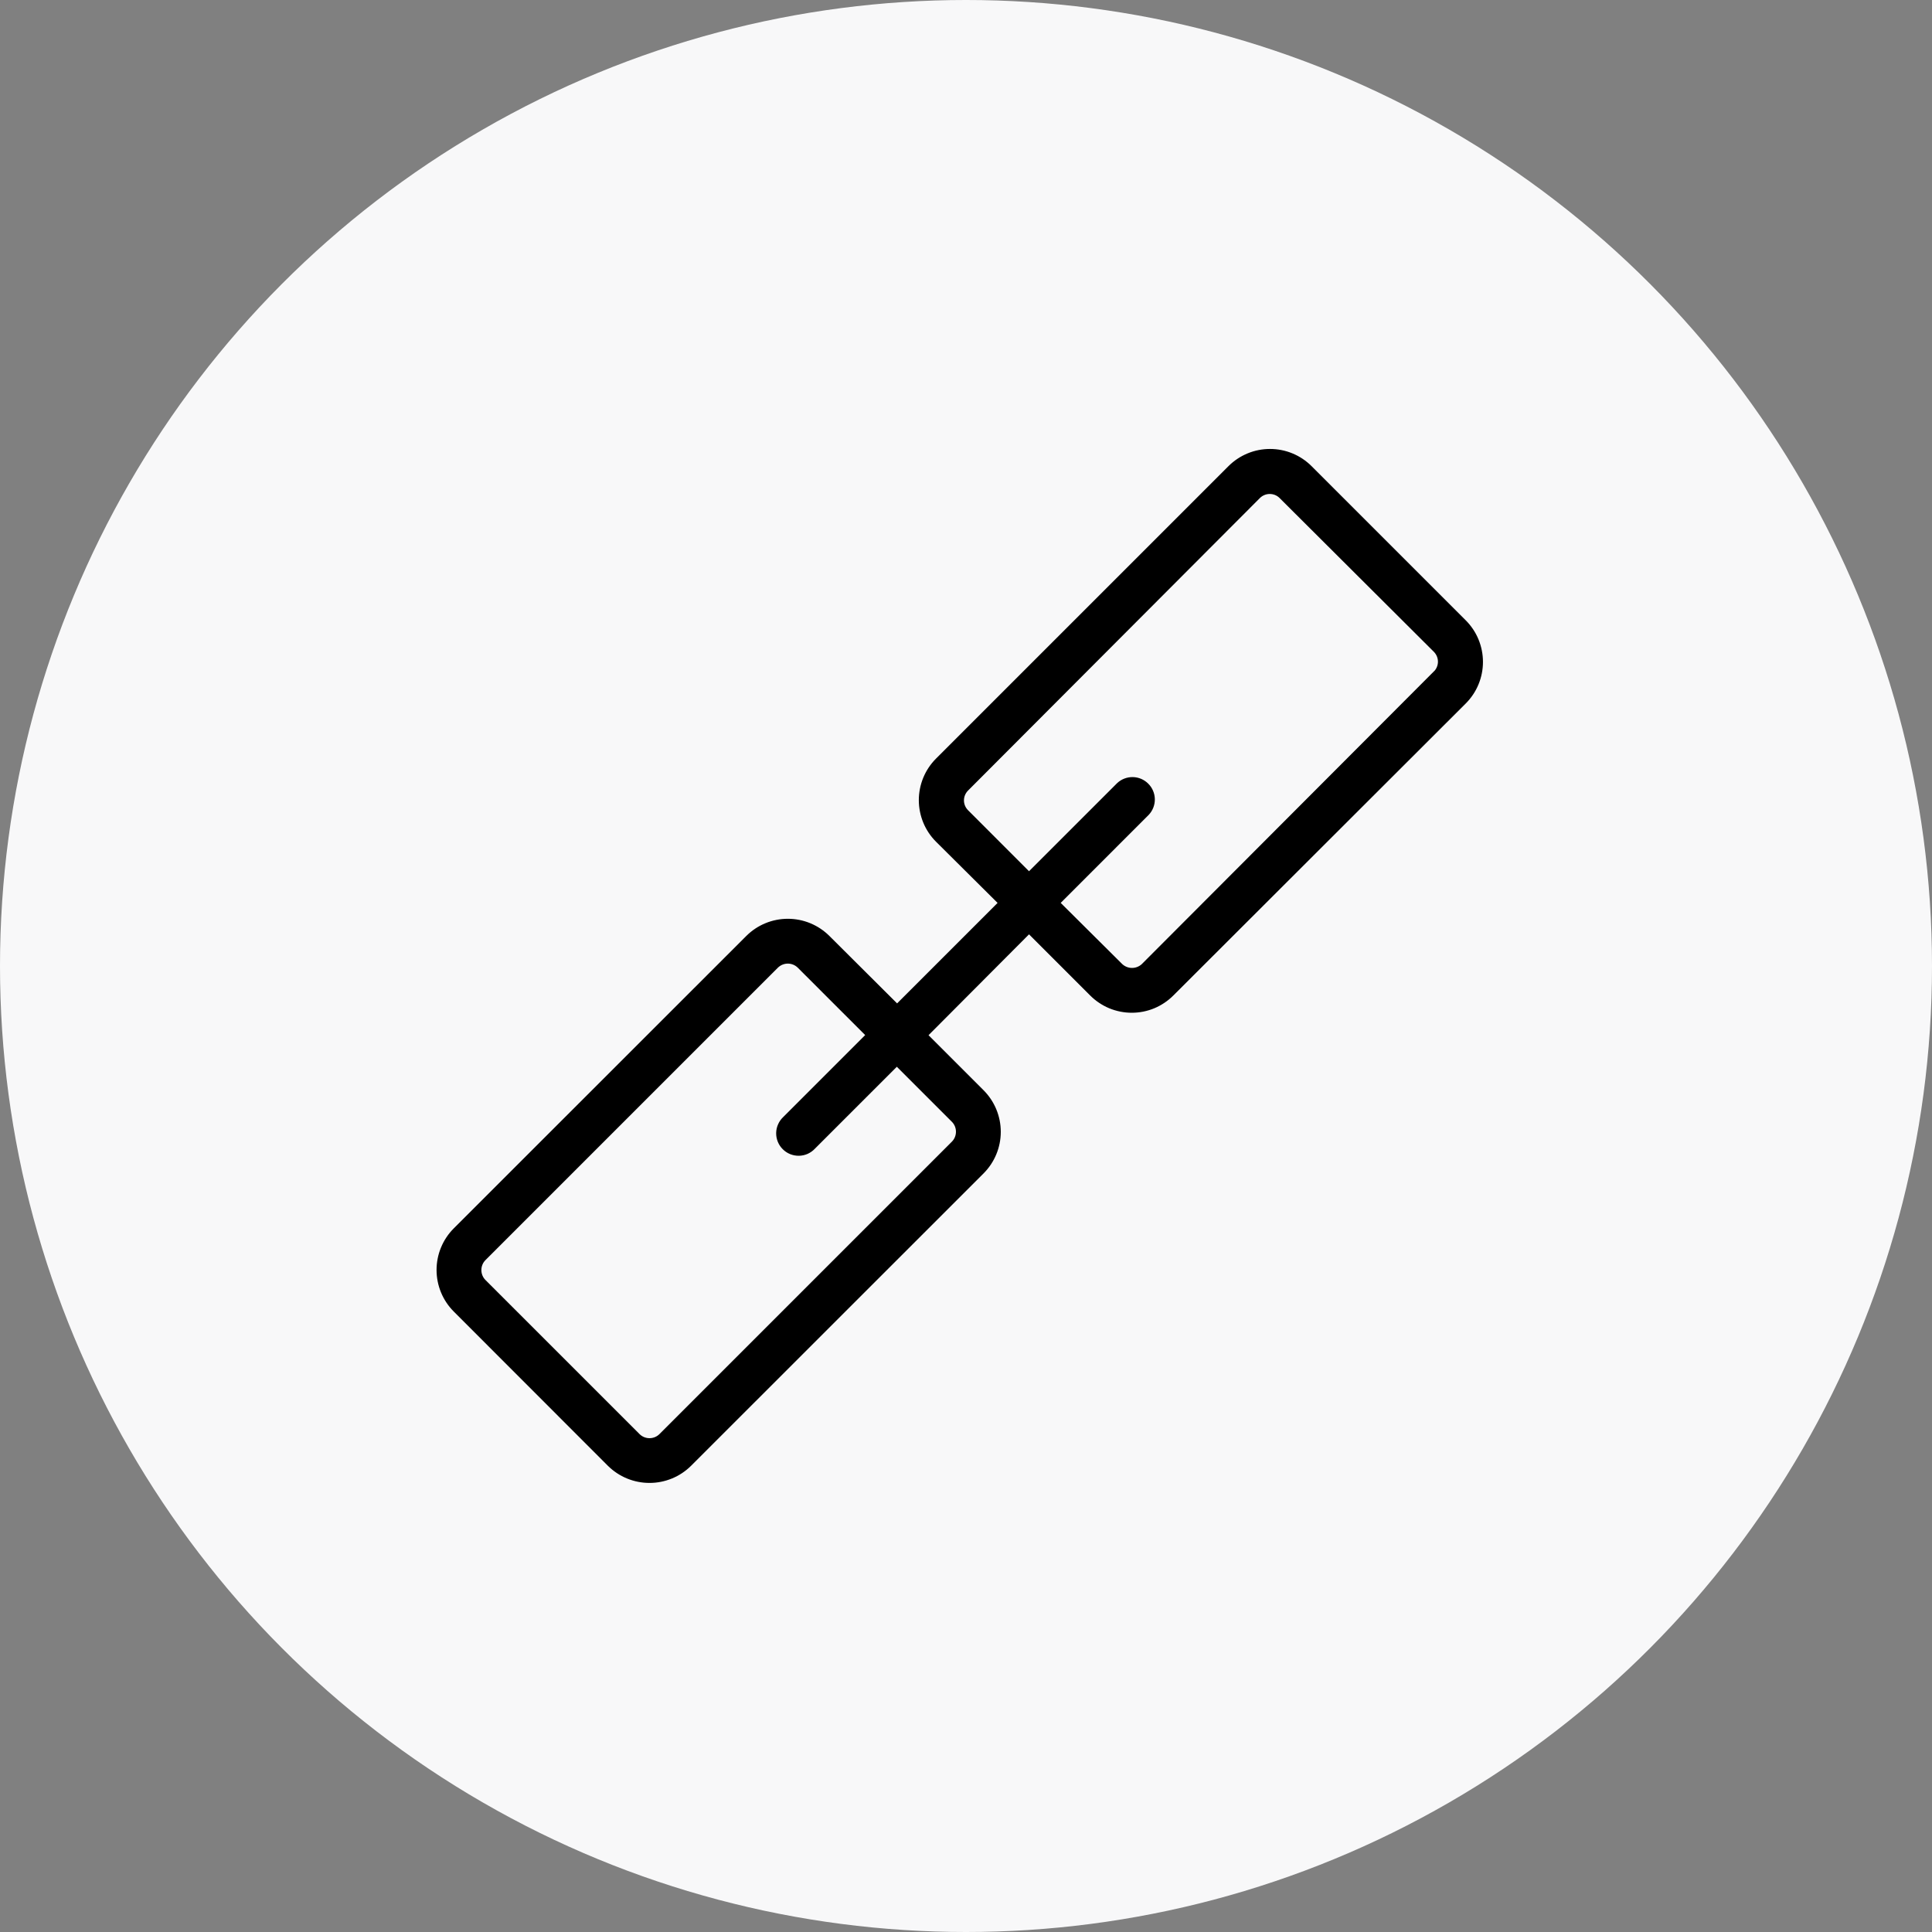 <svg width="50" height="50" viewBox="0 0 50 50" fill="none" xmlns="http://www.w3.org/2000/svg">
<rect x="0" y="0" width="50" height="50" fill="#808080" stroke="none"/>
<circle cx="25" cy="25" r="25" fill="#F8F8F9"/>
<path d="M37.863 16.125L33.873 12.135C33.741 12.003 33.584 11.898 33.412 11.827C33.239 11.755 33.054 11.719 32.868 11.719C32.681 11.719 32.496 11.755 32.324 11.827C32.152 11.898 31.995 12.003 31.863 12.135L24.295 19.703C24.163 19.835 24.058 19.992 23.987 20.164C23.916 20.336 23.879 20.521 23.879 20.708C23.879 20.895 23.916 21.079 23.987 21.252C24.058 21.424 24.163 21.581 24.295 21.713L25.959 23.367L23.217 26.109L21.396 24.295C21.129 24.028 20.767 23.878 20.389 23.878C20.012 23.878 19.65 24.028 19.383 24.295L11.815 31.86C11.548 32.127 11.398 32.489 11.398 32.866C11.398 33.244 11.548 33.606 11.815 33.873L15.802 37.863C16.07 38.129 16.431 38.278 16.809 38.278C17.186 38.278 17.548 38.129 17.815 37.863L25.383 30.298C25.65 30.031 25.8 29.669 25.8 29.292C25.8 28.914 25.65 28.552 25.383 28.285L23.889 26.791L26.631 24.039L28.285 25.693C28.417 25.825 28.574 25.93 28.746 26.002C28.919 26.073 29.104 26.11 29.29 26.11C29.477 26.11 29.662 26.073 29.834 26.002C30.006 25.93 30.163 25.825 30.295 25.693L37.863 18.135C37.995 18.003 38.1 17.846 38.171 17.674C38.242 17.502 38.279 17.317 38.279 17.13C38.279 16.944 38.242 16.759 38.171 16.586C38.1 16.414 37.995 16.257 37.863 16.125ZM24.705 28.961C24.792 29.048 24.84 29.166 24.84 29.289C24.84 29.412 24.792 29.53 24.705 29.617L17.137 37.185C17.05 37.272 16.932 37.32 16.809 37.32C16.686 37.32 16.568 37.272 16.481 37.185L12.493 33.197C12.406 33.11 12.358 32.992 12.358 32.869C12.358 32.746 12.406 32.628 12.493 32.541L20.061 24.973C20.148 24.887 20.266 24.838 20.389 24.838C20.512 24.838 20.63 24.887 20.717 24.973L22.532 26.788L20.34 28.98C20.293 29.024 20.255 29.077 20.229 29.136C20.202 29.195 20.188 29.258 20.187 29.323C20.186 29.387 20.198 29.451 20.222 29.511C20.246 29.57 20.282 29.625 20.328 29.67C20.373 29.716 20.427 29.752 20.487 29.776C20.547 29.8 20.611 29.812 20.675 29.811C20.74 29.81 20.803 29.796 20.862 29.77C20.921 29.743 20.974 29.705 21.018 29.658L23.21 27.466L24.705 28.961ZM37.185 17.441L29.617 25.025C29.53 25.105 29.415 25.15 29.297 25.15C29.178 25.15 29.064 25.105 28.977 25.025L27.309 23.367L29.658 21.018C29.743 20.927 29.789 20.807 29.787 20.683C29.785 20.558 29.734 20.439 29.646 20.352C29.558 20.264 29.44 20.213 29.316 20.211C29.191 20.209 29.071 20.255 28.98 20.34L26.631 22.689L24.977 21.034C24.894 20.948 24.847 20.834 24.847 20.714C24.847 20.595 24.894 20.48 24.977 20.394L32.541 12.813C32.627 12.73 32.742 12.684 32.861 12.684C32.981 12.684 33.096 12.73 33.181 12.813L37.185 16.804C37.267 16.89 37.314 17.005 37.314 17.124C37.314 17.243 37.267 17.358 37.185 17.444V17.441Z" fill="black" stroke="black" stroke-width="0.2"/>
</svg>
